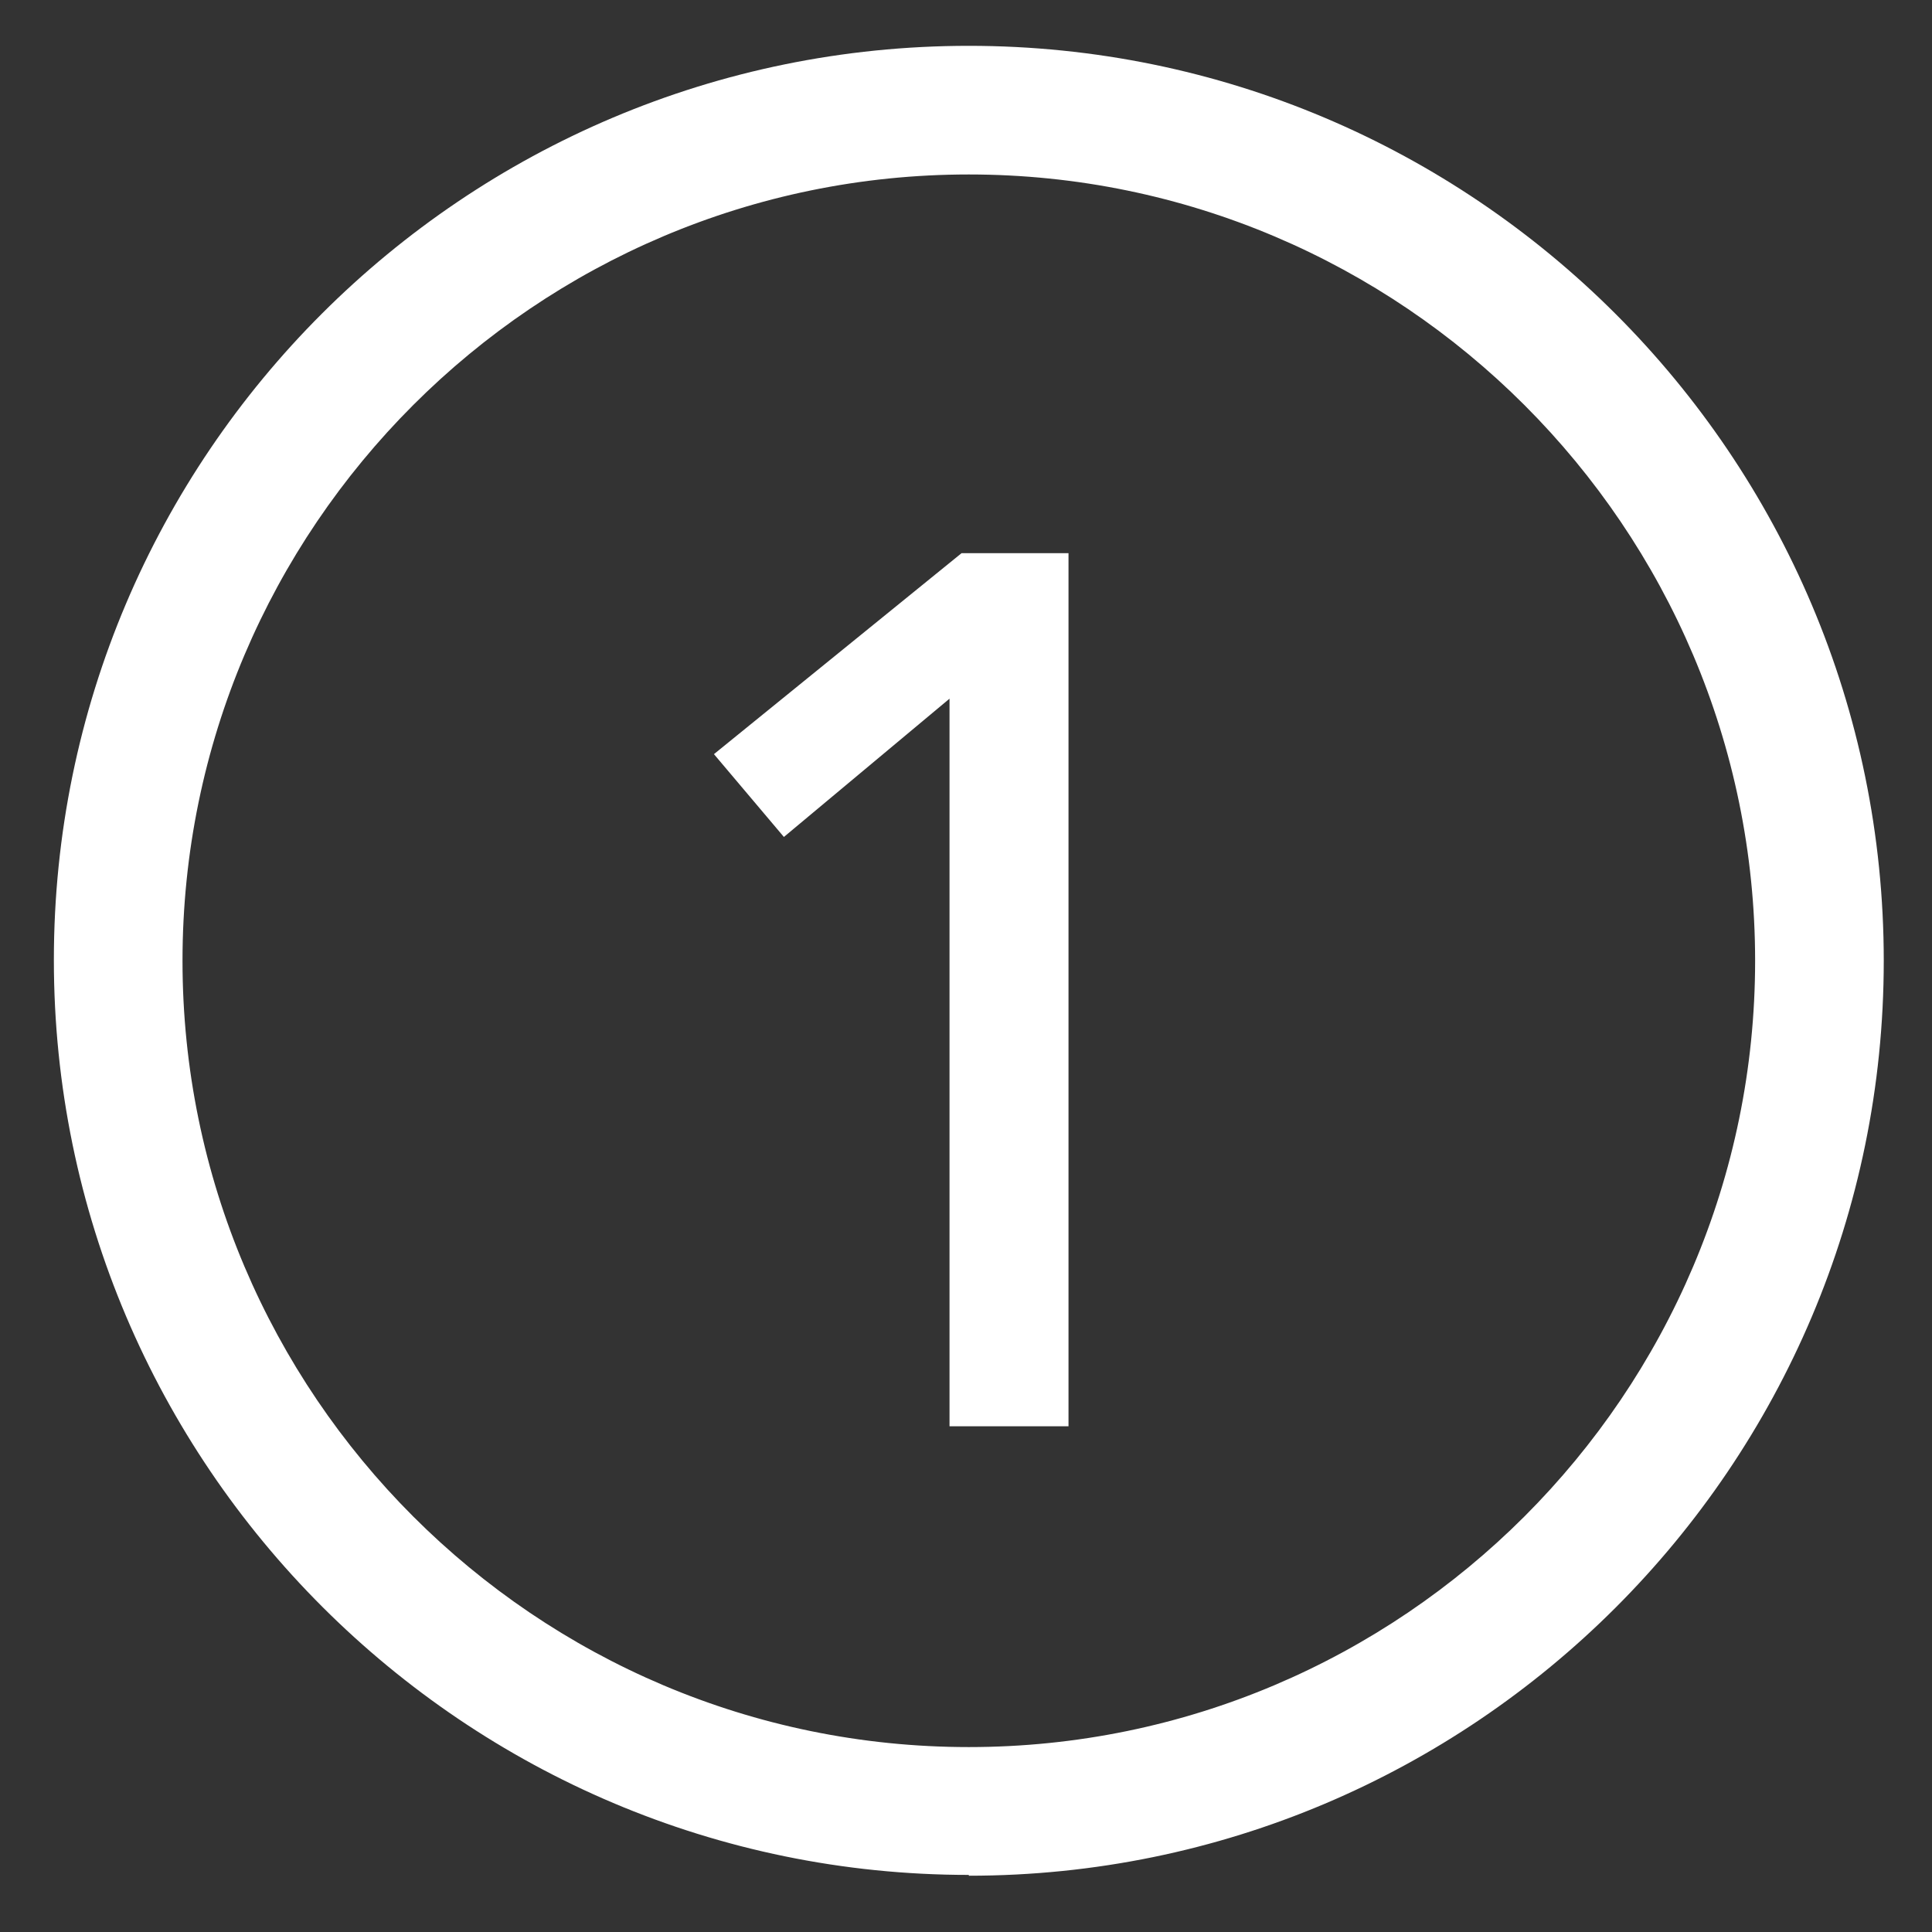 <svg xmlns="http://www.w3.org/2000/svg" viewBox="0 0 240.3 240.3"><rect x="0" y="0" width="240.3" height="240.3" fill="#333333" stroke="none"/><defs><style>      .st0 {        fill: #fff;      }    </style></defs><g id="Layer_1"><path class="st0" d="M120.5,233.2c-62.7,0-113.8-51-113.8-113.8S57.7,5.7,120.5,5.7s113.8,51,113.8,113.8-51,113.8-113.8,113.8ZM120.5,21.7c-53.9,0-97.8,43.9-97.8,97.8s43.9,97.8,97.8,97.8,97.8-43.9,97.8-97.8S174.4,21.7,120.5,21.7Z"></path></g><g id="Layer_2_copy"><path class="st0" d="M133,177.4h-14.9v-90.5l-20.6,17.2-8.7-10.3,30.8-25h13.3v108.6Z"></path></g></svg>